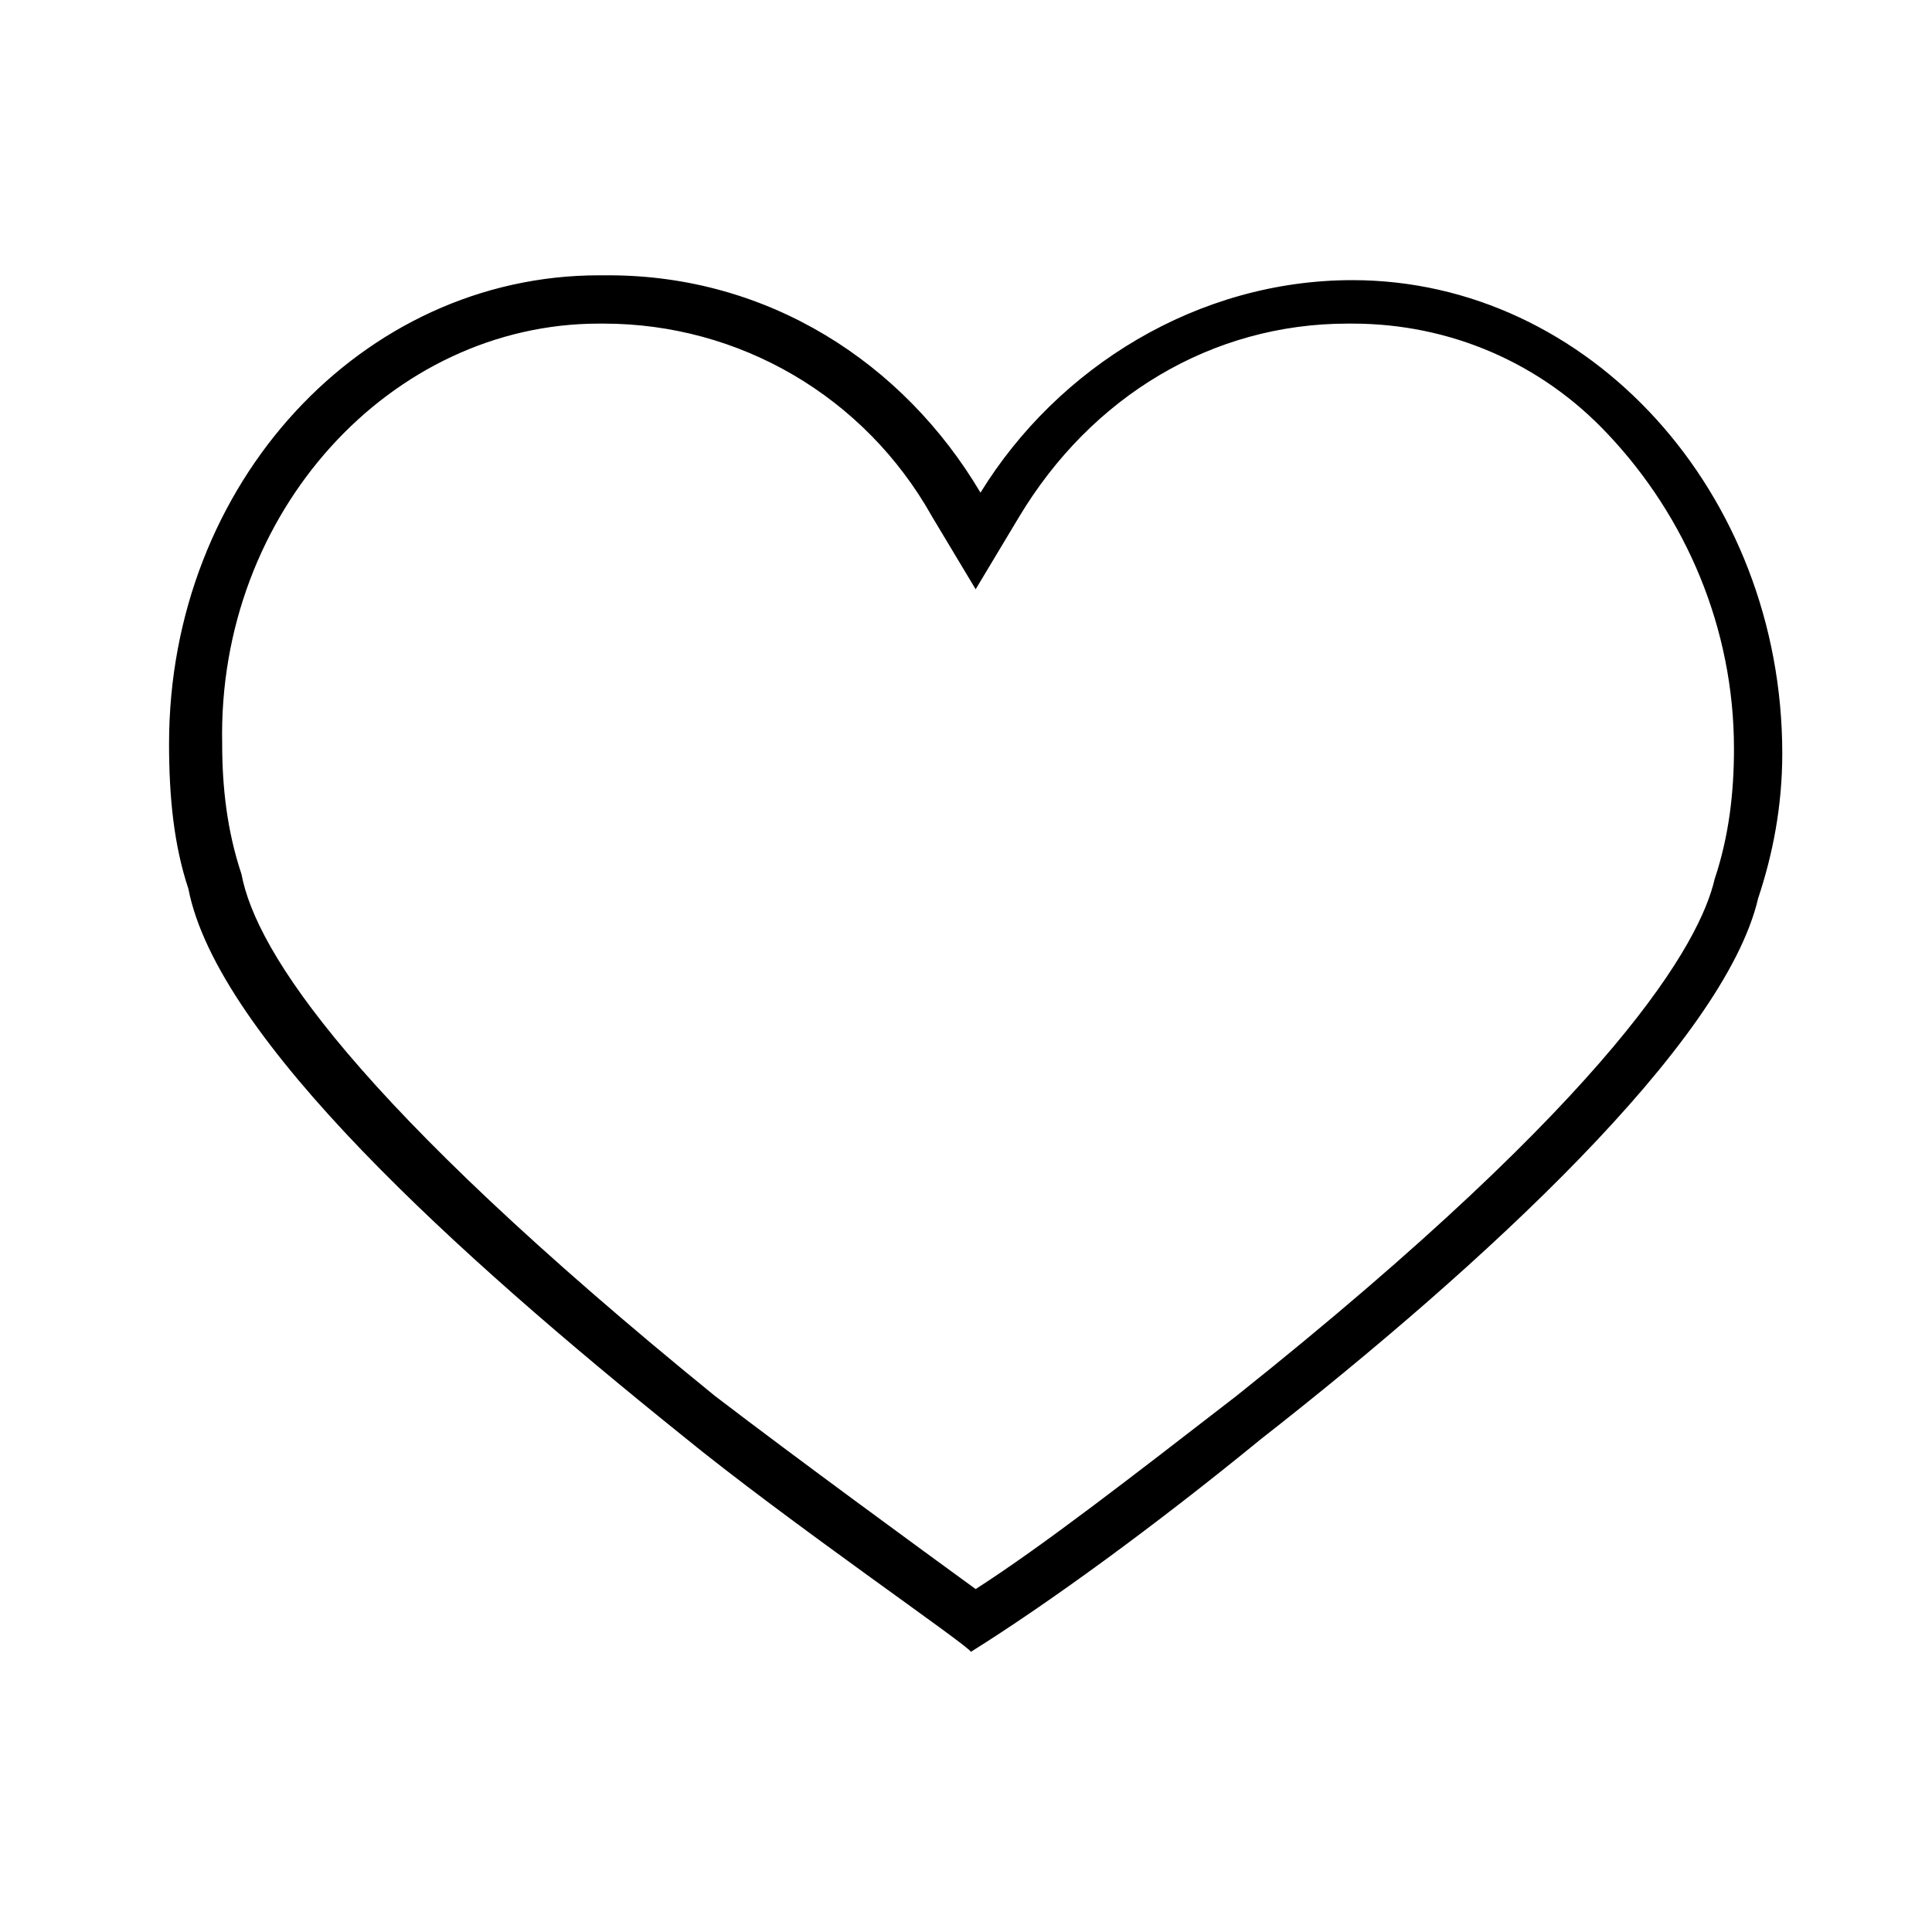 <svg xmlns="http://www.w3.org/2000/svg" viewBox="0 0 40 40" shape-rendering="geometricPrecision">
	<title>Heart outline</title>
	<path fill="#000" d="M12.4 6.7h.1c2.8 0 5.4 1.5 6.8 4l.9 1.5.9-1.5c1.5-2.5 4-4 6.8-4h.1c2 0 3.9.8 5.3 2.3 1.6 1.7 2.6 4 2.6 6.5 0 .9-.1 1.8-.4 2.7-.3 1.3-2 4.4-9.9 10.7-2.2 1.7-4 3.1-5.4 4-1.1-.8-3.7-2.7-5.4-4-7.5-6.1-9.5-9.2-9.8-10.8-.3-.9-.4-1.8-.4-2.7-.1-4.8 3.5-8.7 7.8-8.7m0-1c-4.9 0-8.9 4.3-8.9 9.7 0 1.1.1 2.1.4 3 .6 3.1 5.6 7.6 10.2 11.3 2.2 1.8 6 4.4 6 4.5 1.6-1 3.8-2.6 6-4.4 4.6-3.6 9.6-8.2 10.3-11.2.3-.9.5-1.9.5-3 0-5.4-4-9.8-8.9-9.8-3.2 0-6.1 1.8-7.7 4.4-1.6-2.7-4.4-4.5-7.7-4.5h-.2z"/>
</svg>